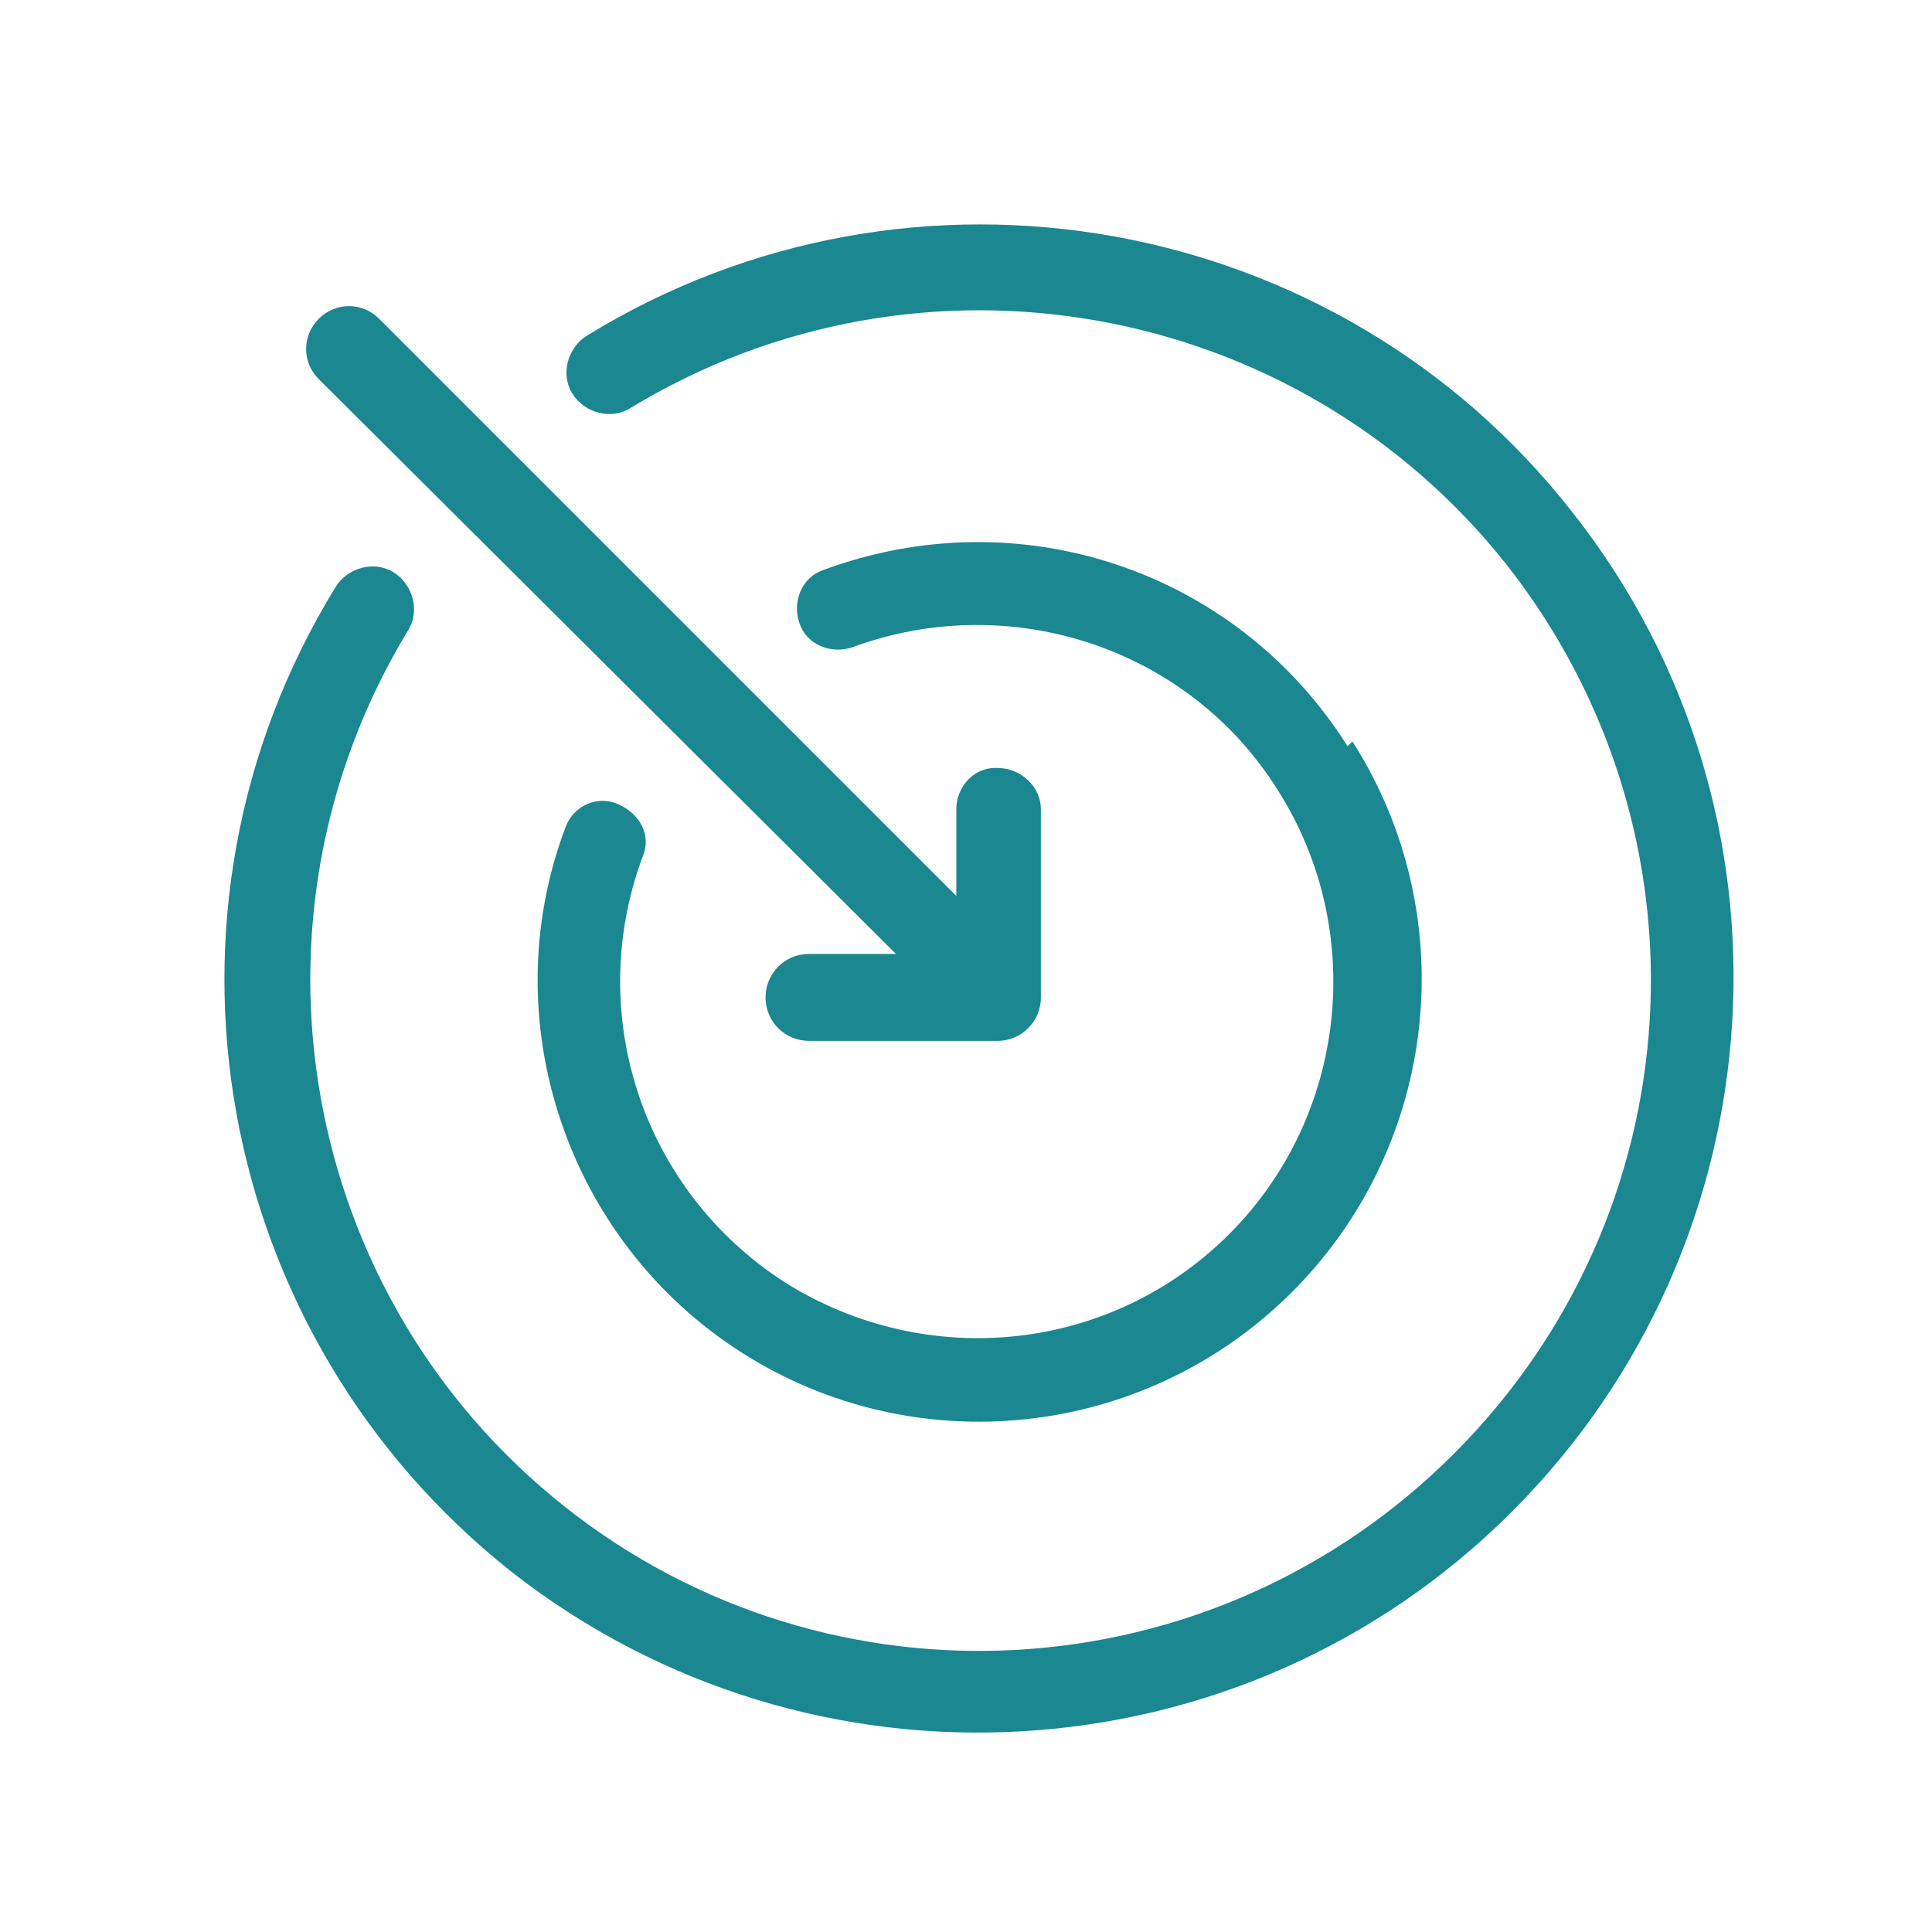 <?xml version="1.0" encoding="UTF-8"?>
<svg id="Layer_1" xmlns="http://www.w3.org/2000/svg" version="1.1" viewBox="0 0 80 80">
  <!-- Generator: Adobe Illustrator 29.8.2, SVG Export Plug-In . SVG Version: 2.1.1 Build 3)  -->
  <defs>
    <style>
      .st0 {
        fill: #1a8791;
      }
    </style>
  </defs>
  <g id="Icon-_x2F_Accurate">
    <path id="Combined-Shape" class="st0" d="M65.1,21.2c9.8,12.4,8.7,30.2-2.5,41.4-11.2,11.2-29,12.2-41.4,2.5-12.4-9.8-15.6-27.3-7.3-40.8.5-.8,1.6-1.1,2.4-.6.8.5,1.1,1.6.6,2.4-7.3,12-4.5,27.6,6.5,36.3,11,8.7,26.8,7.8,36.8-2.2s10.9-25.7,2.2-36.8c-8.7-11-24.3-13.8-36.3-6.5-.8.5-1.9.2-2.4-.6-.5-.8-.2-1.9.6-2.4,13.5-8.3,31.1-5.1,40.8,7.3ZM56,30.7c4.6,7.2,3.6,16.7-2.5,22.8s-15.6,7.1-22.8,2.5c-7.2-4.6-10.3-13.7-7.3-21.7.3-.9,1.3-1.4,2.2-1s1.4,1.3,1,2.2c-2.4,6.5,0,13.8,5.9,17.6,5.9,3.7,13.5,2.9,18.4-2s5.7-12.6,2-18.4c-3.7-5.9-11.1-8.3-17.6-5.9-.9.3-1.9-.1-2.2-1s.1-1.9,1-2.2c8.1-3,17.1,0,21.7,7.3ZM15.7,13.2l23.9,23.9v-3.6c0-.9.7-1.7,1.6-1.7h.1c1,0,1.8.8,1.8,1.7v7.8c0,1-.8,1.8-1.8,1.8h-7.8c-1,0-1.8-.8-1.8-1.8s.8-1.8,1.8-1.8h3.6S13.2,15.7,13.2,15.7c-.7-.7-.7-1.8,0-2.5s1.8-.7,2.5,0Z"/>
  </g>
</svg>